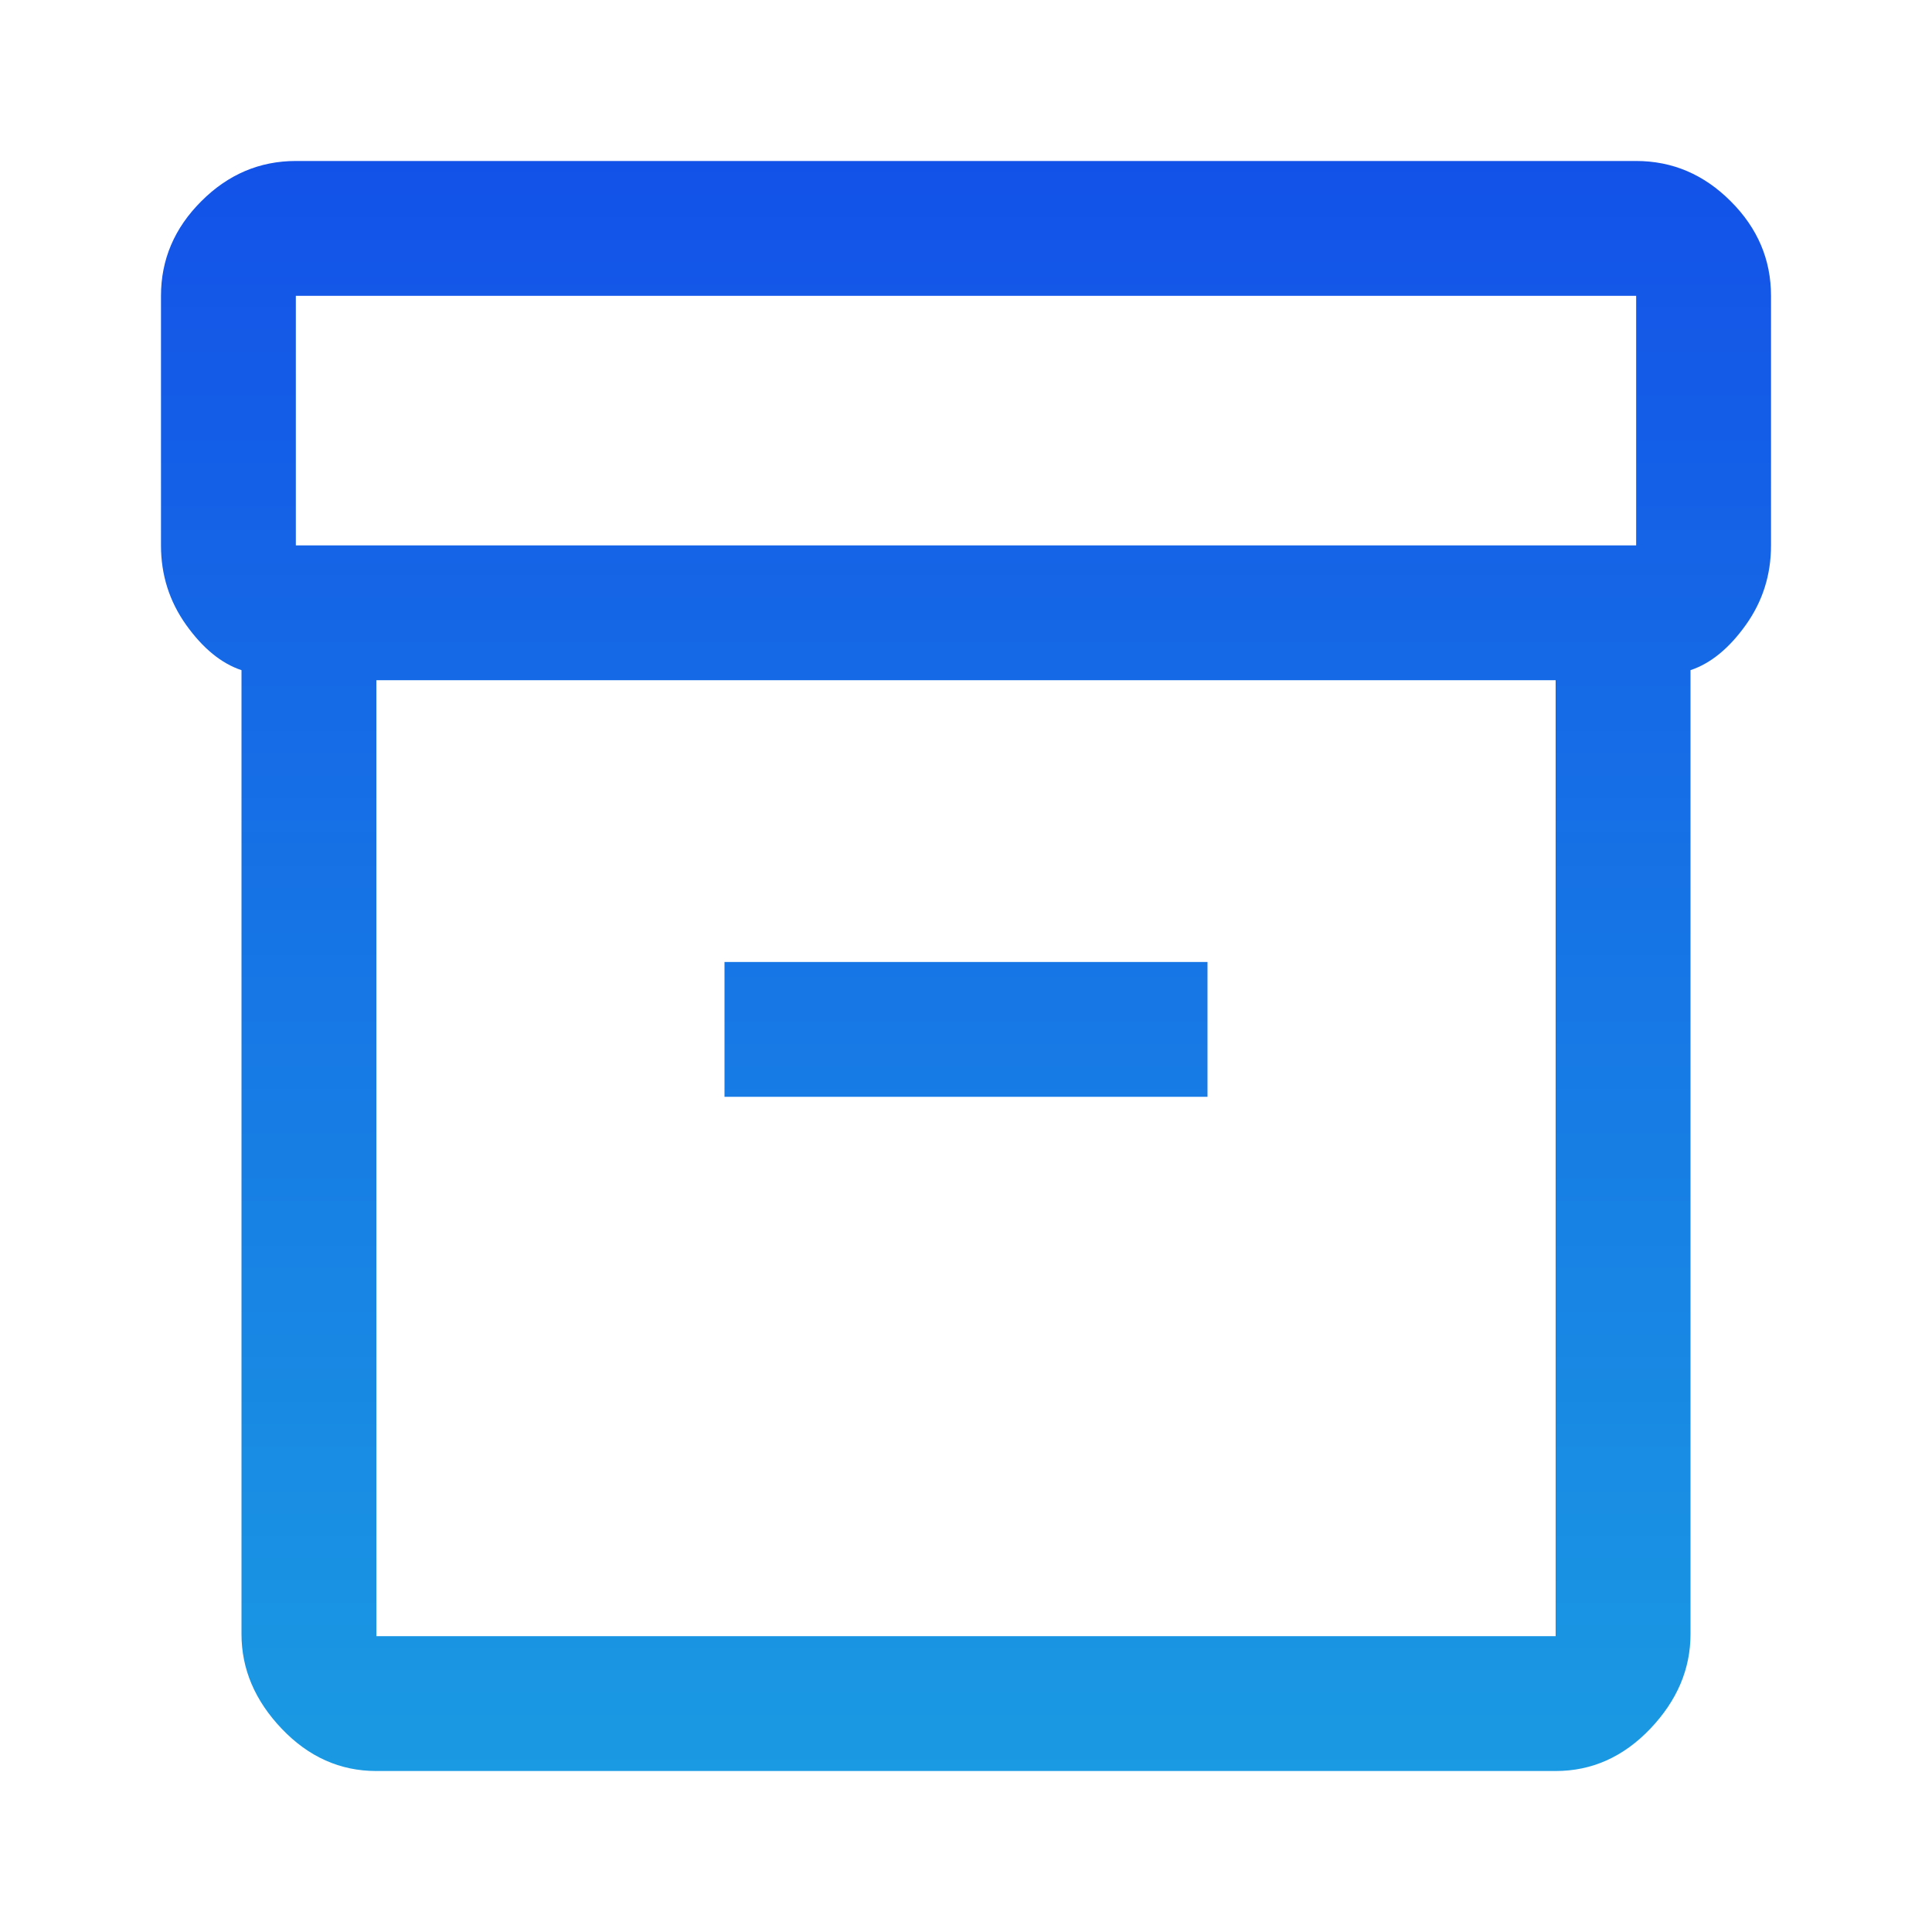 <?xml version="1.0" encoding="UTF-8"?> <svg xmlns="http://www.w3.org/2000/svg" width="40" height="40" viewBox="0 0 40 40" fill="none"> <mask id="mask0_1692_1470" style="mask-type:alpha" maskUnits="userSpaceOnUse" x="0" y="0" width="40" height="40"> <rect width="40" height="40" fill="#D9D9D9"></rect> </mask> <g mask="url(#mask0_1692_1470)"> <path d="M5 33.833V13.875C4.583 13.736 4.201 13.424 3.854 12.938C3.507 12.451 3.333 11.903 3.333 11.292V6.125C3.333 5.375 3.611 4.722 4.167 4.167C4.722 3.611 5.375 3.333 6.125 3.333H33.875C34.625 3.333 35.278 3.611 35.833 4.167C36.389 4.722 36.667 5.375 36.667 6.125V11.292C36.667 11.903 36.493 12.451 36.146 12.938C35.799 13.424 35.417 13.736 35 13.875V33.833C35 34.556 34.722 35.209 34.167 35.792C33.611 36.375 32.958 36.667 32.208 36.667H7.792C7.042 36.667 6.389 36.375 5.833 35.792C5.278 35.209 5 34.556 5 33.833ZM7.792 14.083V33.875H32.208V14.083H7.792ZM33.875 11.292V6.125H6.125V11.292H33.875ZM15 22.708H25V19.917H15V22.708Z" fill="url(#paint0_linear_1692_1470)"></path> </g> <defs> <linearGradient id="paint0_linear_1692_1470" x1="3.333" y1="3.333" x2="3.333" y2="36.667" gradientUnits="userSpaceOnUse"> <stop stop-color="#1352E8"></stop> <stop offset="1" stop-color="#1A9AE2"></stop> </linearGradient> </defs> </svg> 